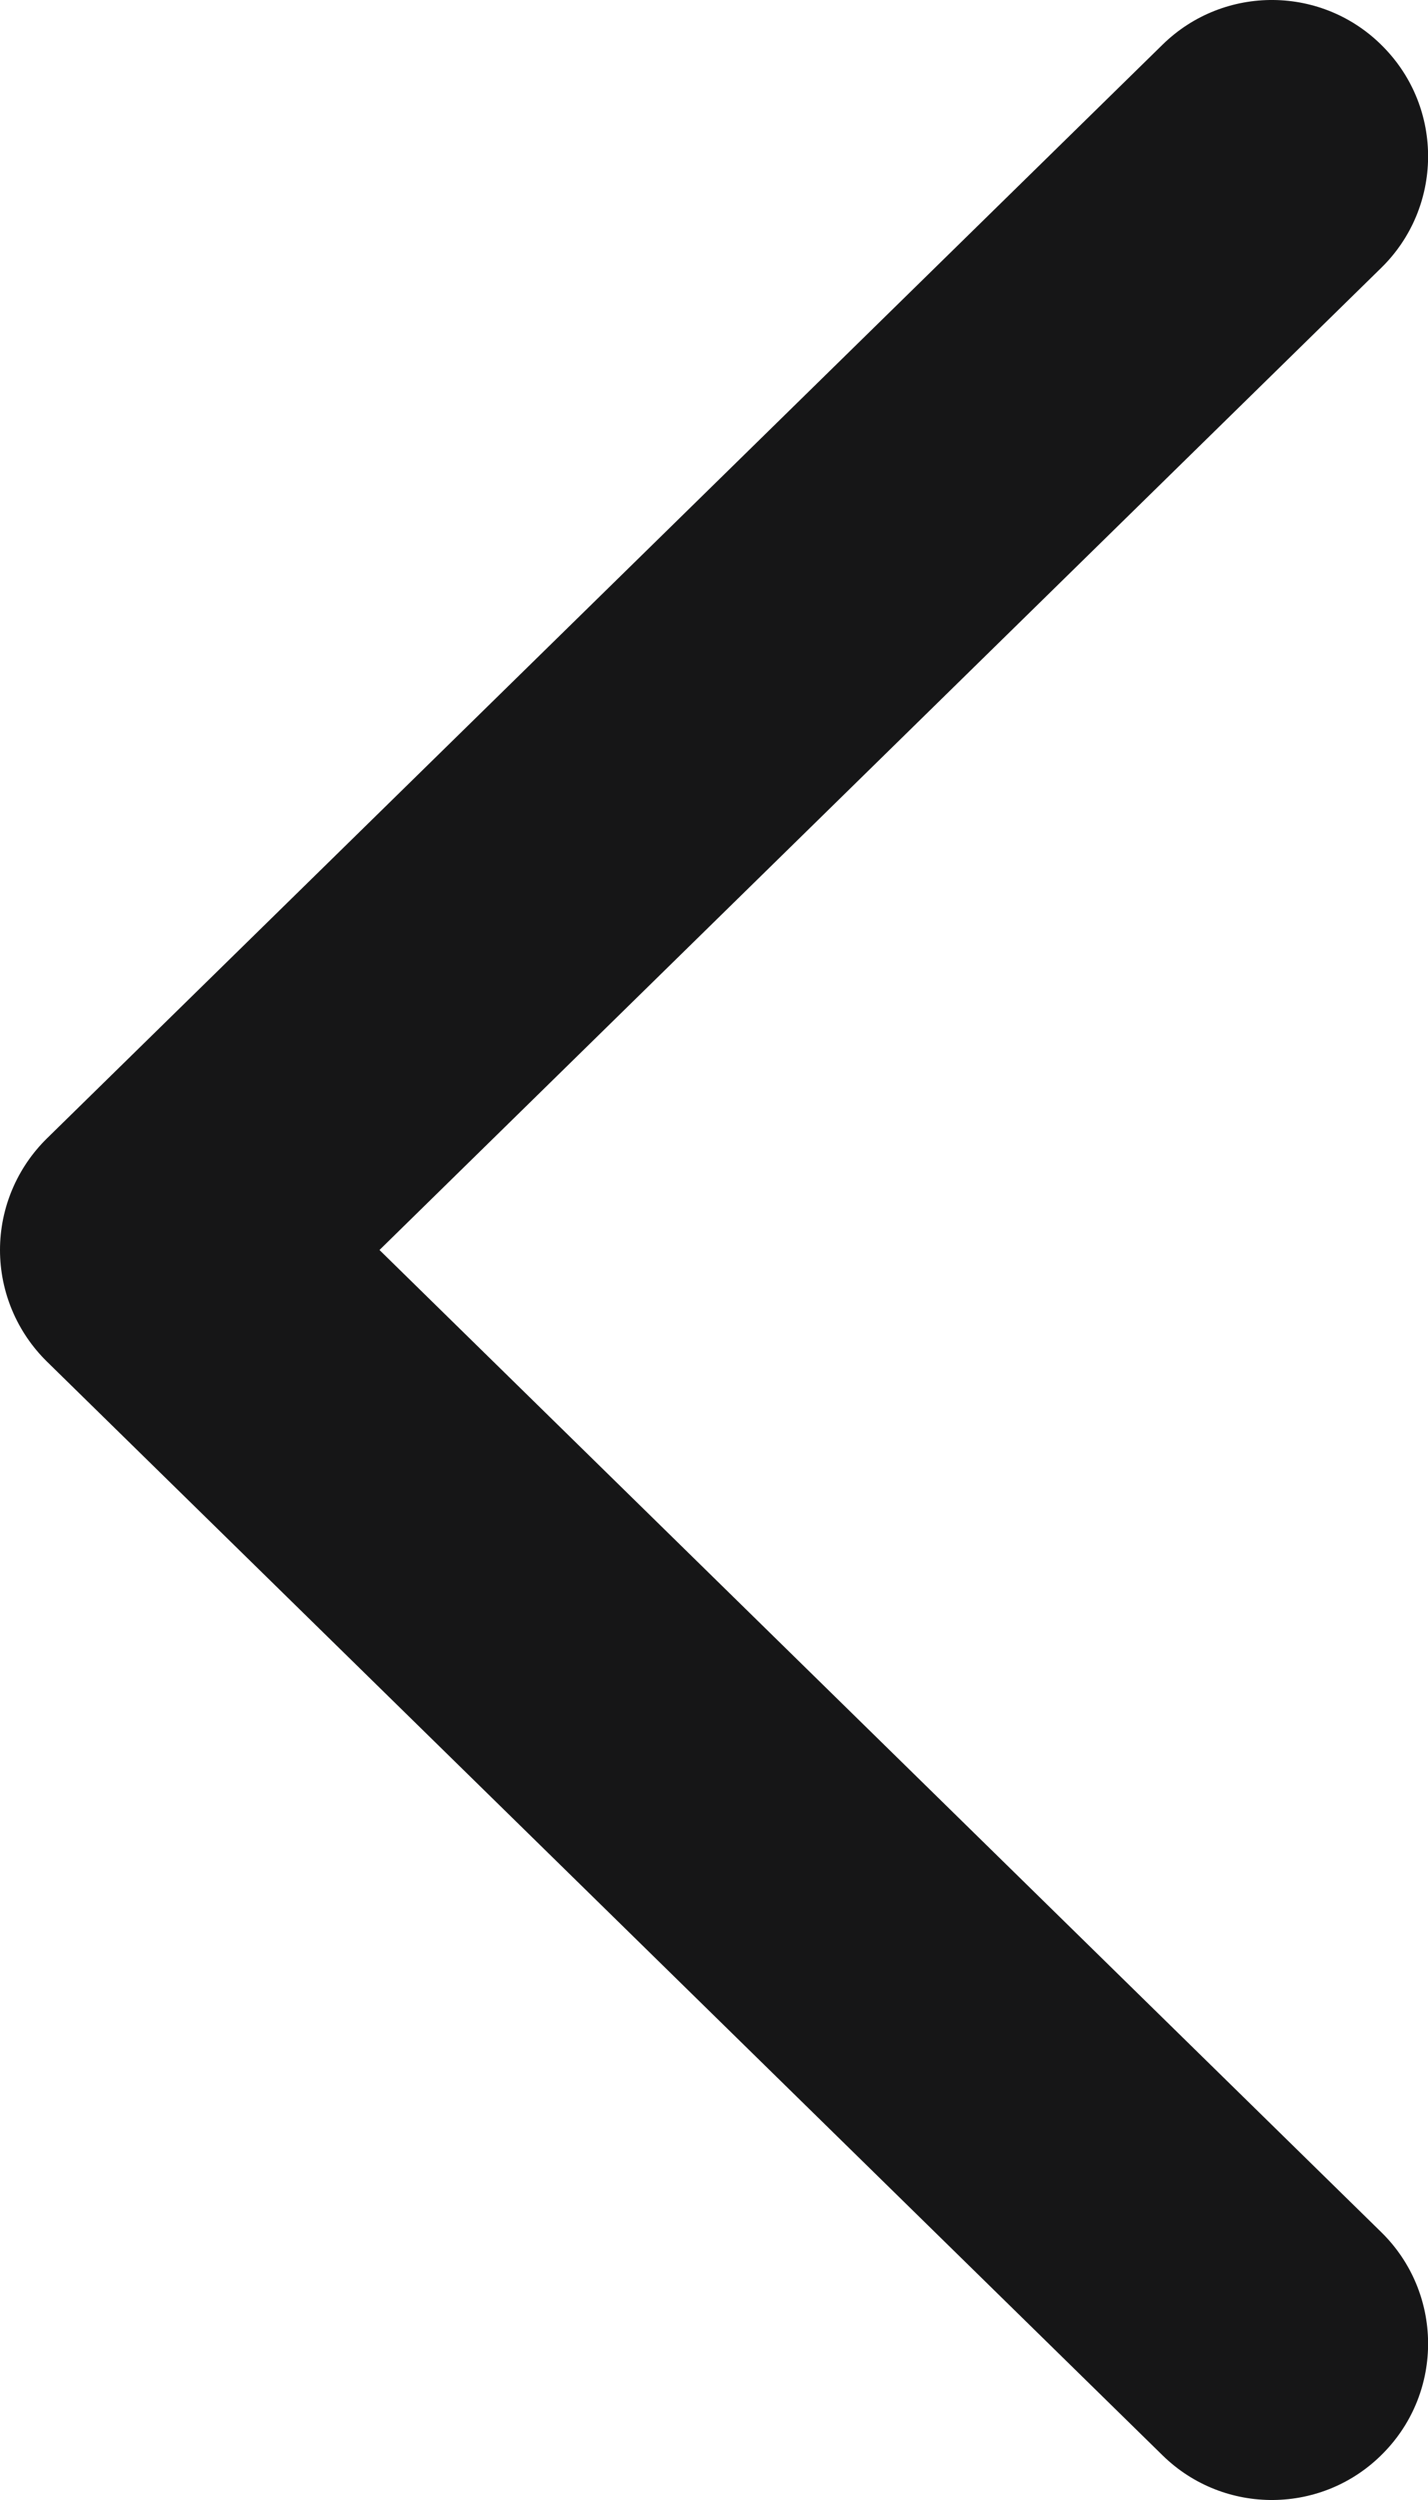 <svg width="8" height="14" viewBox="0 0 8 14" fill="none" xmlns="http://www.w3.org/2000/svg">
<path fill-rule="evenodd" clip-rule="evenodd" d="M7.75 0.263C8.089 0.608 8.083 1.162 7.738 1.5L2.126 7L7.738 12.5C8.083 12.838 8.089 13.392 7.75 13.737C7.412 14.083 6.858 14.088 6.513 13.75L0.263 7.625C0.095 7.46 0 7.235 0 7C0 6.765 0.095 6.54 0.263 6.375L6.513 0.25C6.858 -0.088 7.412 -0.083 7.75 0.263Z" fill="#161617"/>
</svg>
